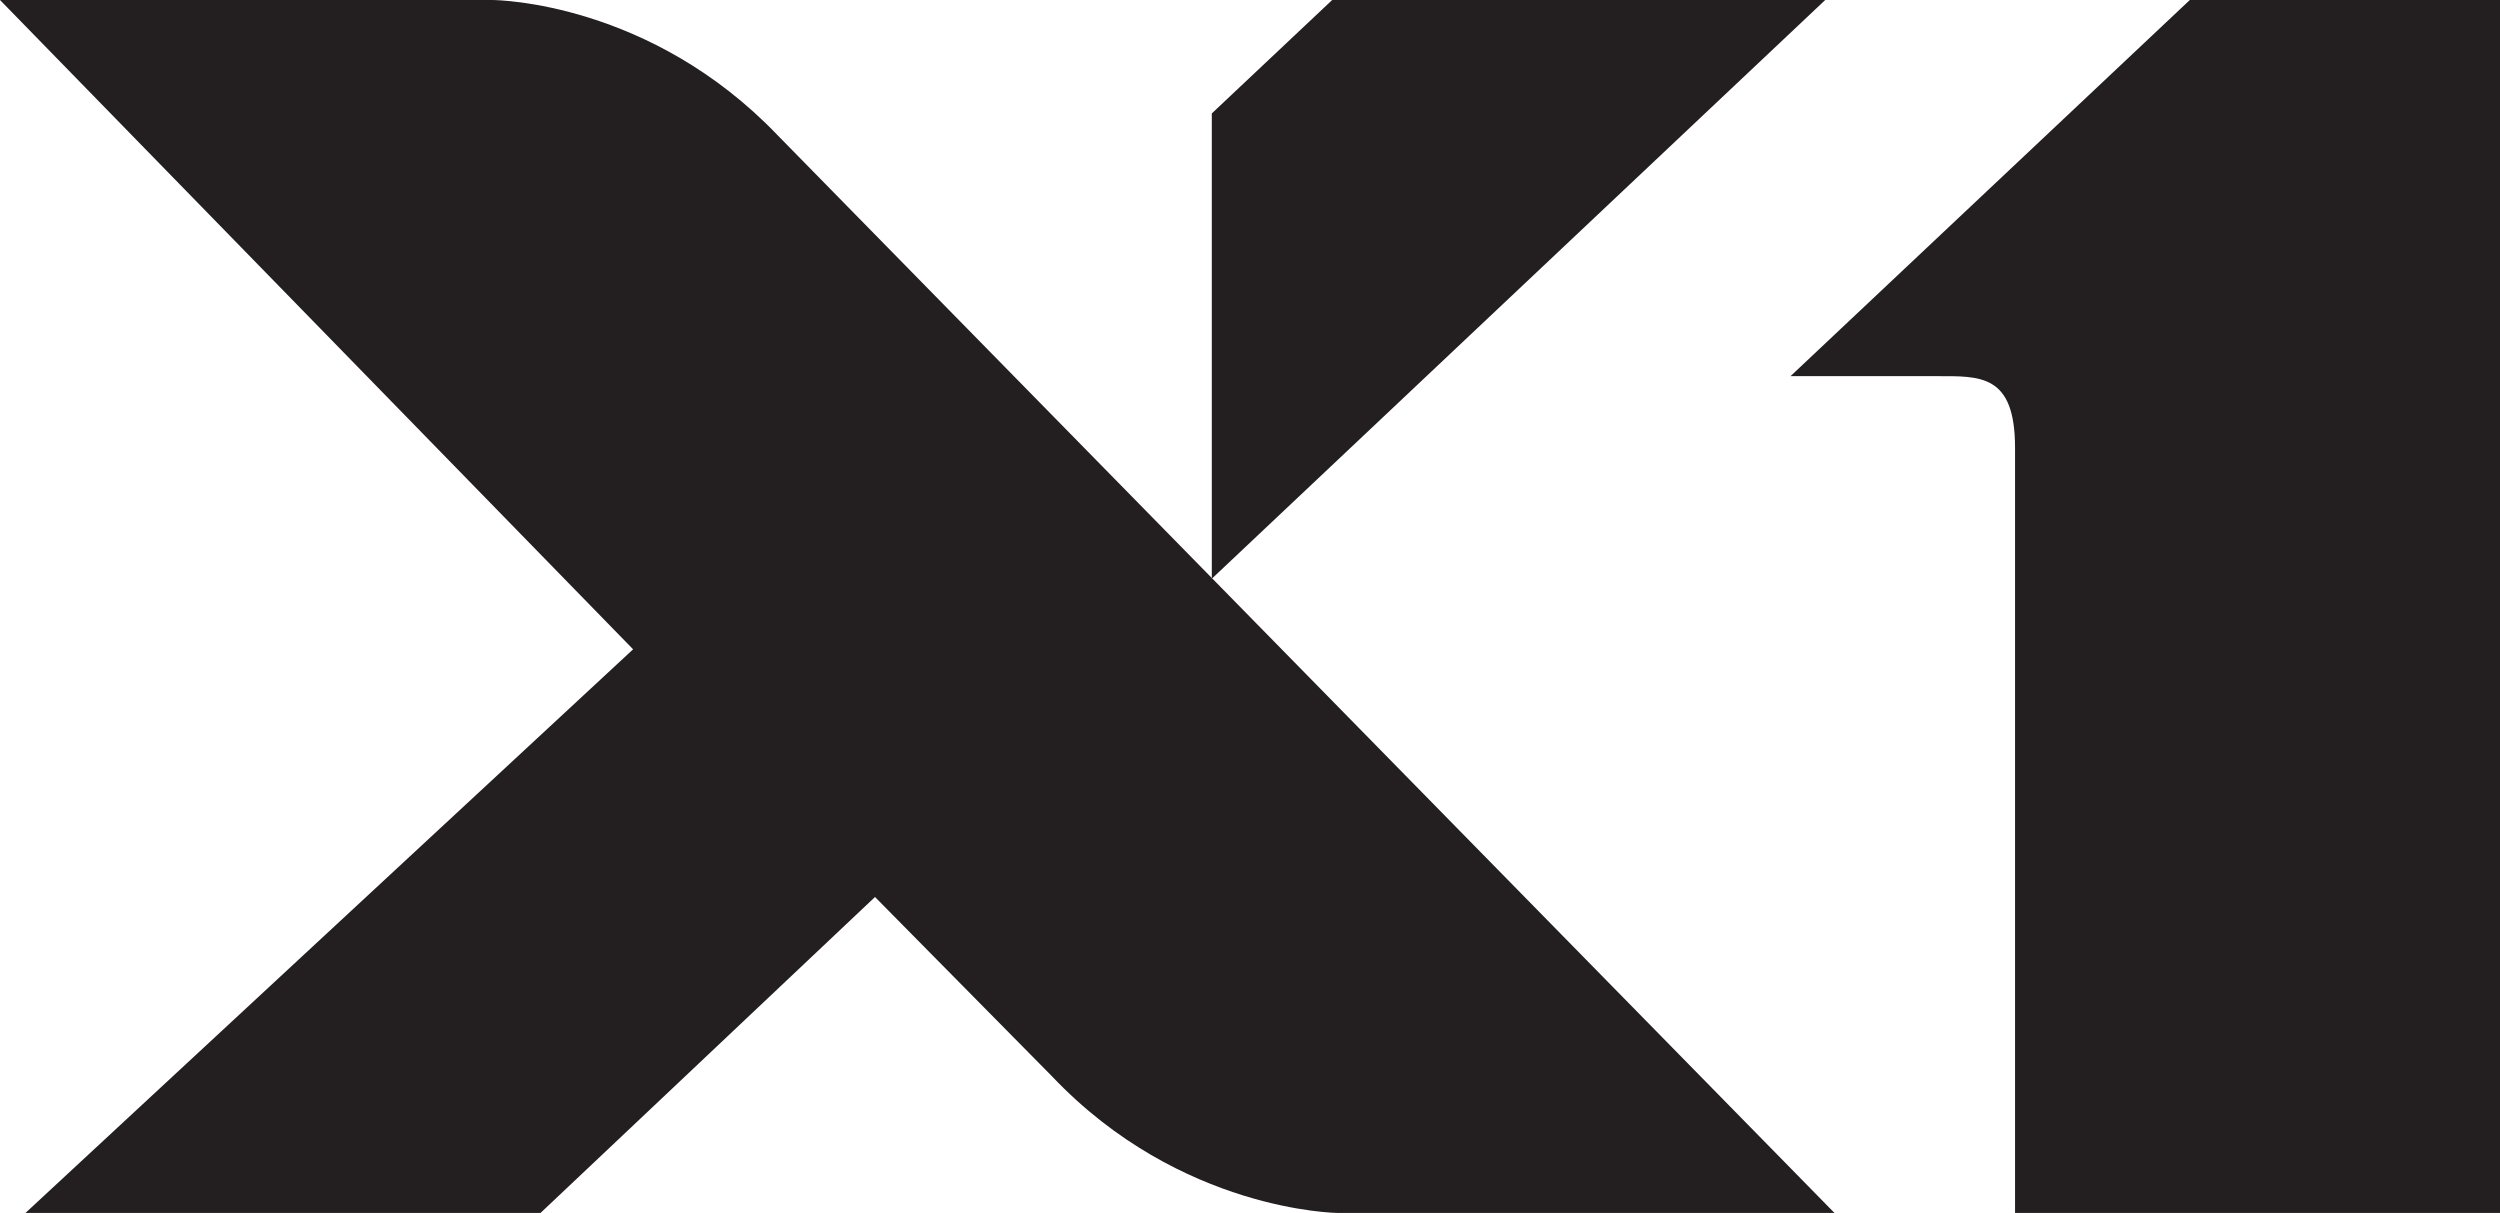 <?xml version="1.0" encoding="utf-8"?>
<!-- Generator: Adobe Illustrator 23.0.4, SVG Export Plug-In . SVG Version: 6.00 Build 0)  -->
<svg version="1.1" id="Layer_1" xmlns="http://www.w3.org/2000/svg" xmlns:xlink="http://www.w3.org/1999/xlink" x="0px" y="0px"
	 viewBox="0 0 216 104.8" style="enable-background:new 0 0 216 104.8;" xml:space="preserve">
<style type="text/css">
	.st0{fill:#231F20;}
</style>
<g>
	<path class="st0" d="M189.2,0l-34.5,32.5h12.6c3.8,0,6.8-0.2,6.8,6.2v66.1H216V0H189.2z"/>
	<path class="st0" d="M115.1,0l-10.4,9.8V50l53-50H115.1z M158.5,104.8h-42.9c0,0-13.6-0.1-24.7-11.8L75.6,77.5l-28.9,27.3H2.2
		l52.5-48.7L0,0h42.5C43,0,56.2,0.2,67.2,11.7L158.5,104.8z"/>
</g>
</svg>
